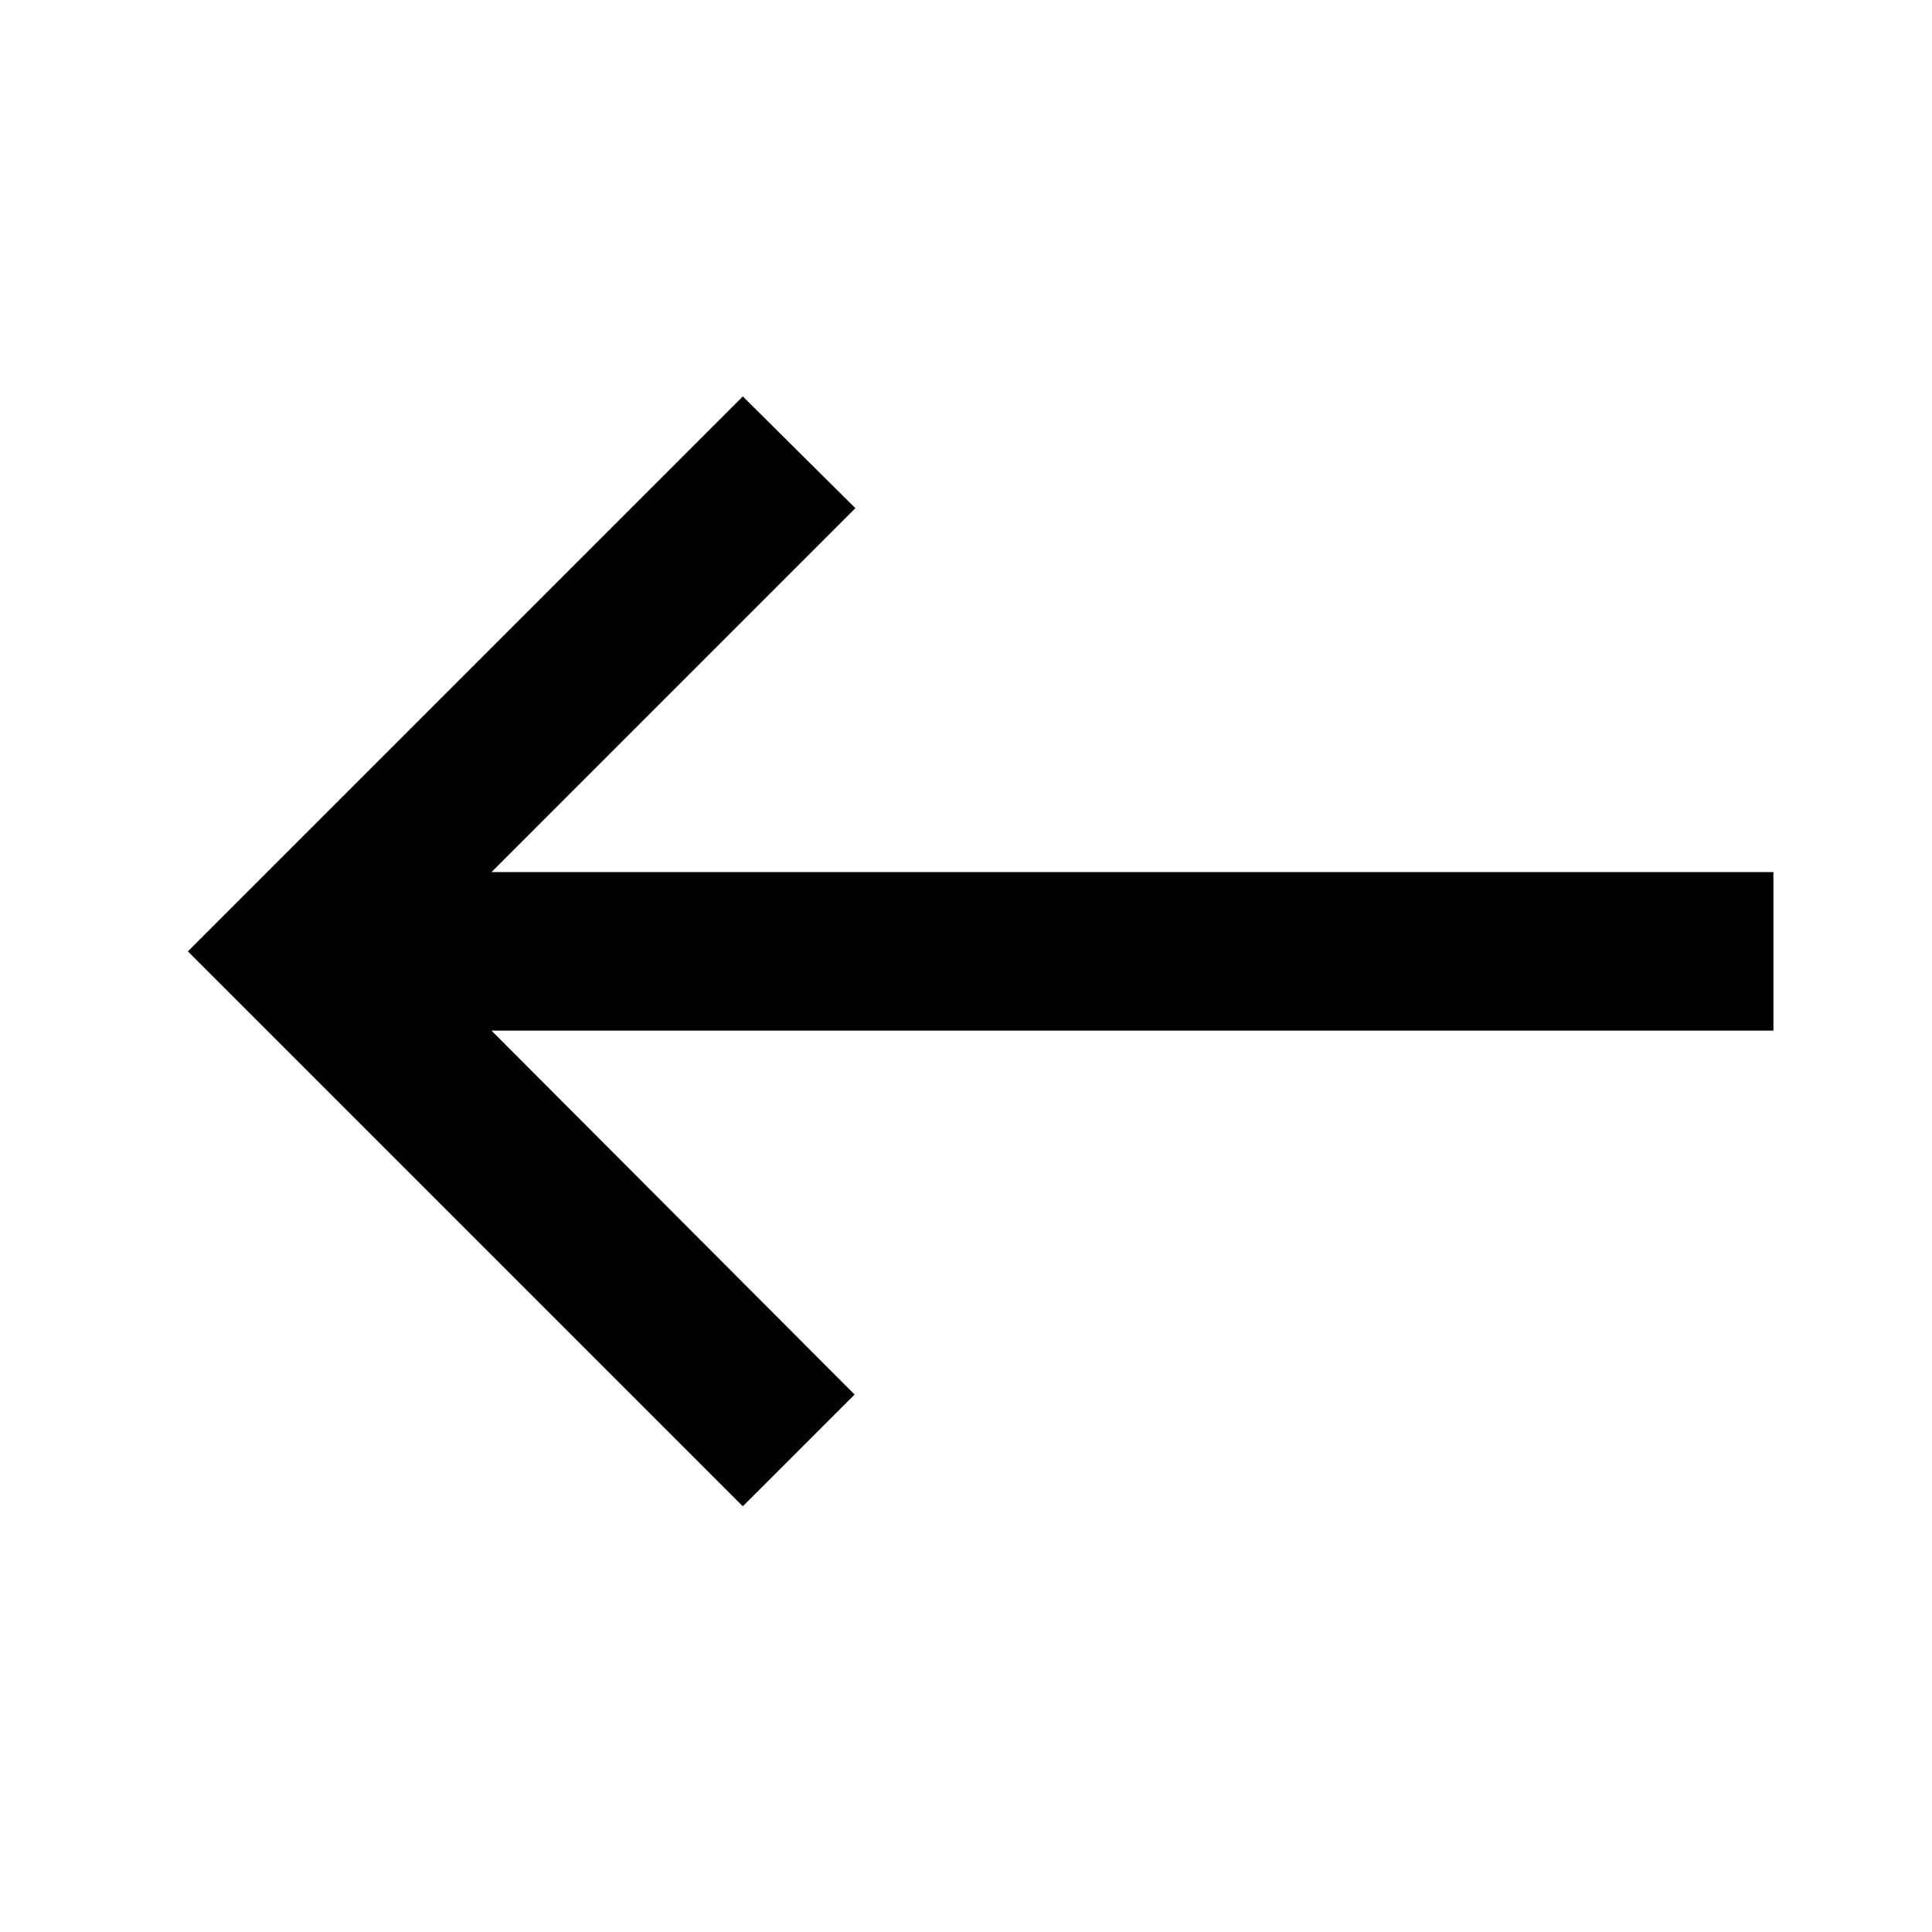 <svg width="38" height="38" viewBox="0 0 38 38" fill="none" xmlns="http://www.w3.org/2000/svg">
  <path d="M14.61 29.627L16.809 27.429L9.667 20.271L34.881 20.271L34.881 17.153L9.667 17.153L16.824 9.995L14.61 7.797L3.695 18.712L14.61 29.627Z" fill="black"/>
</svg>
